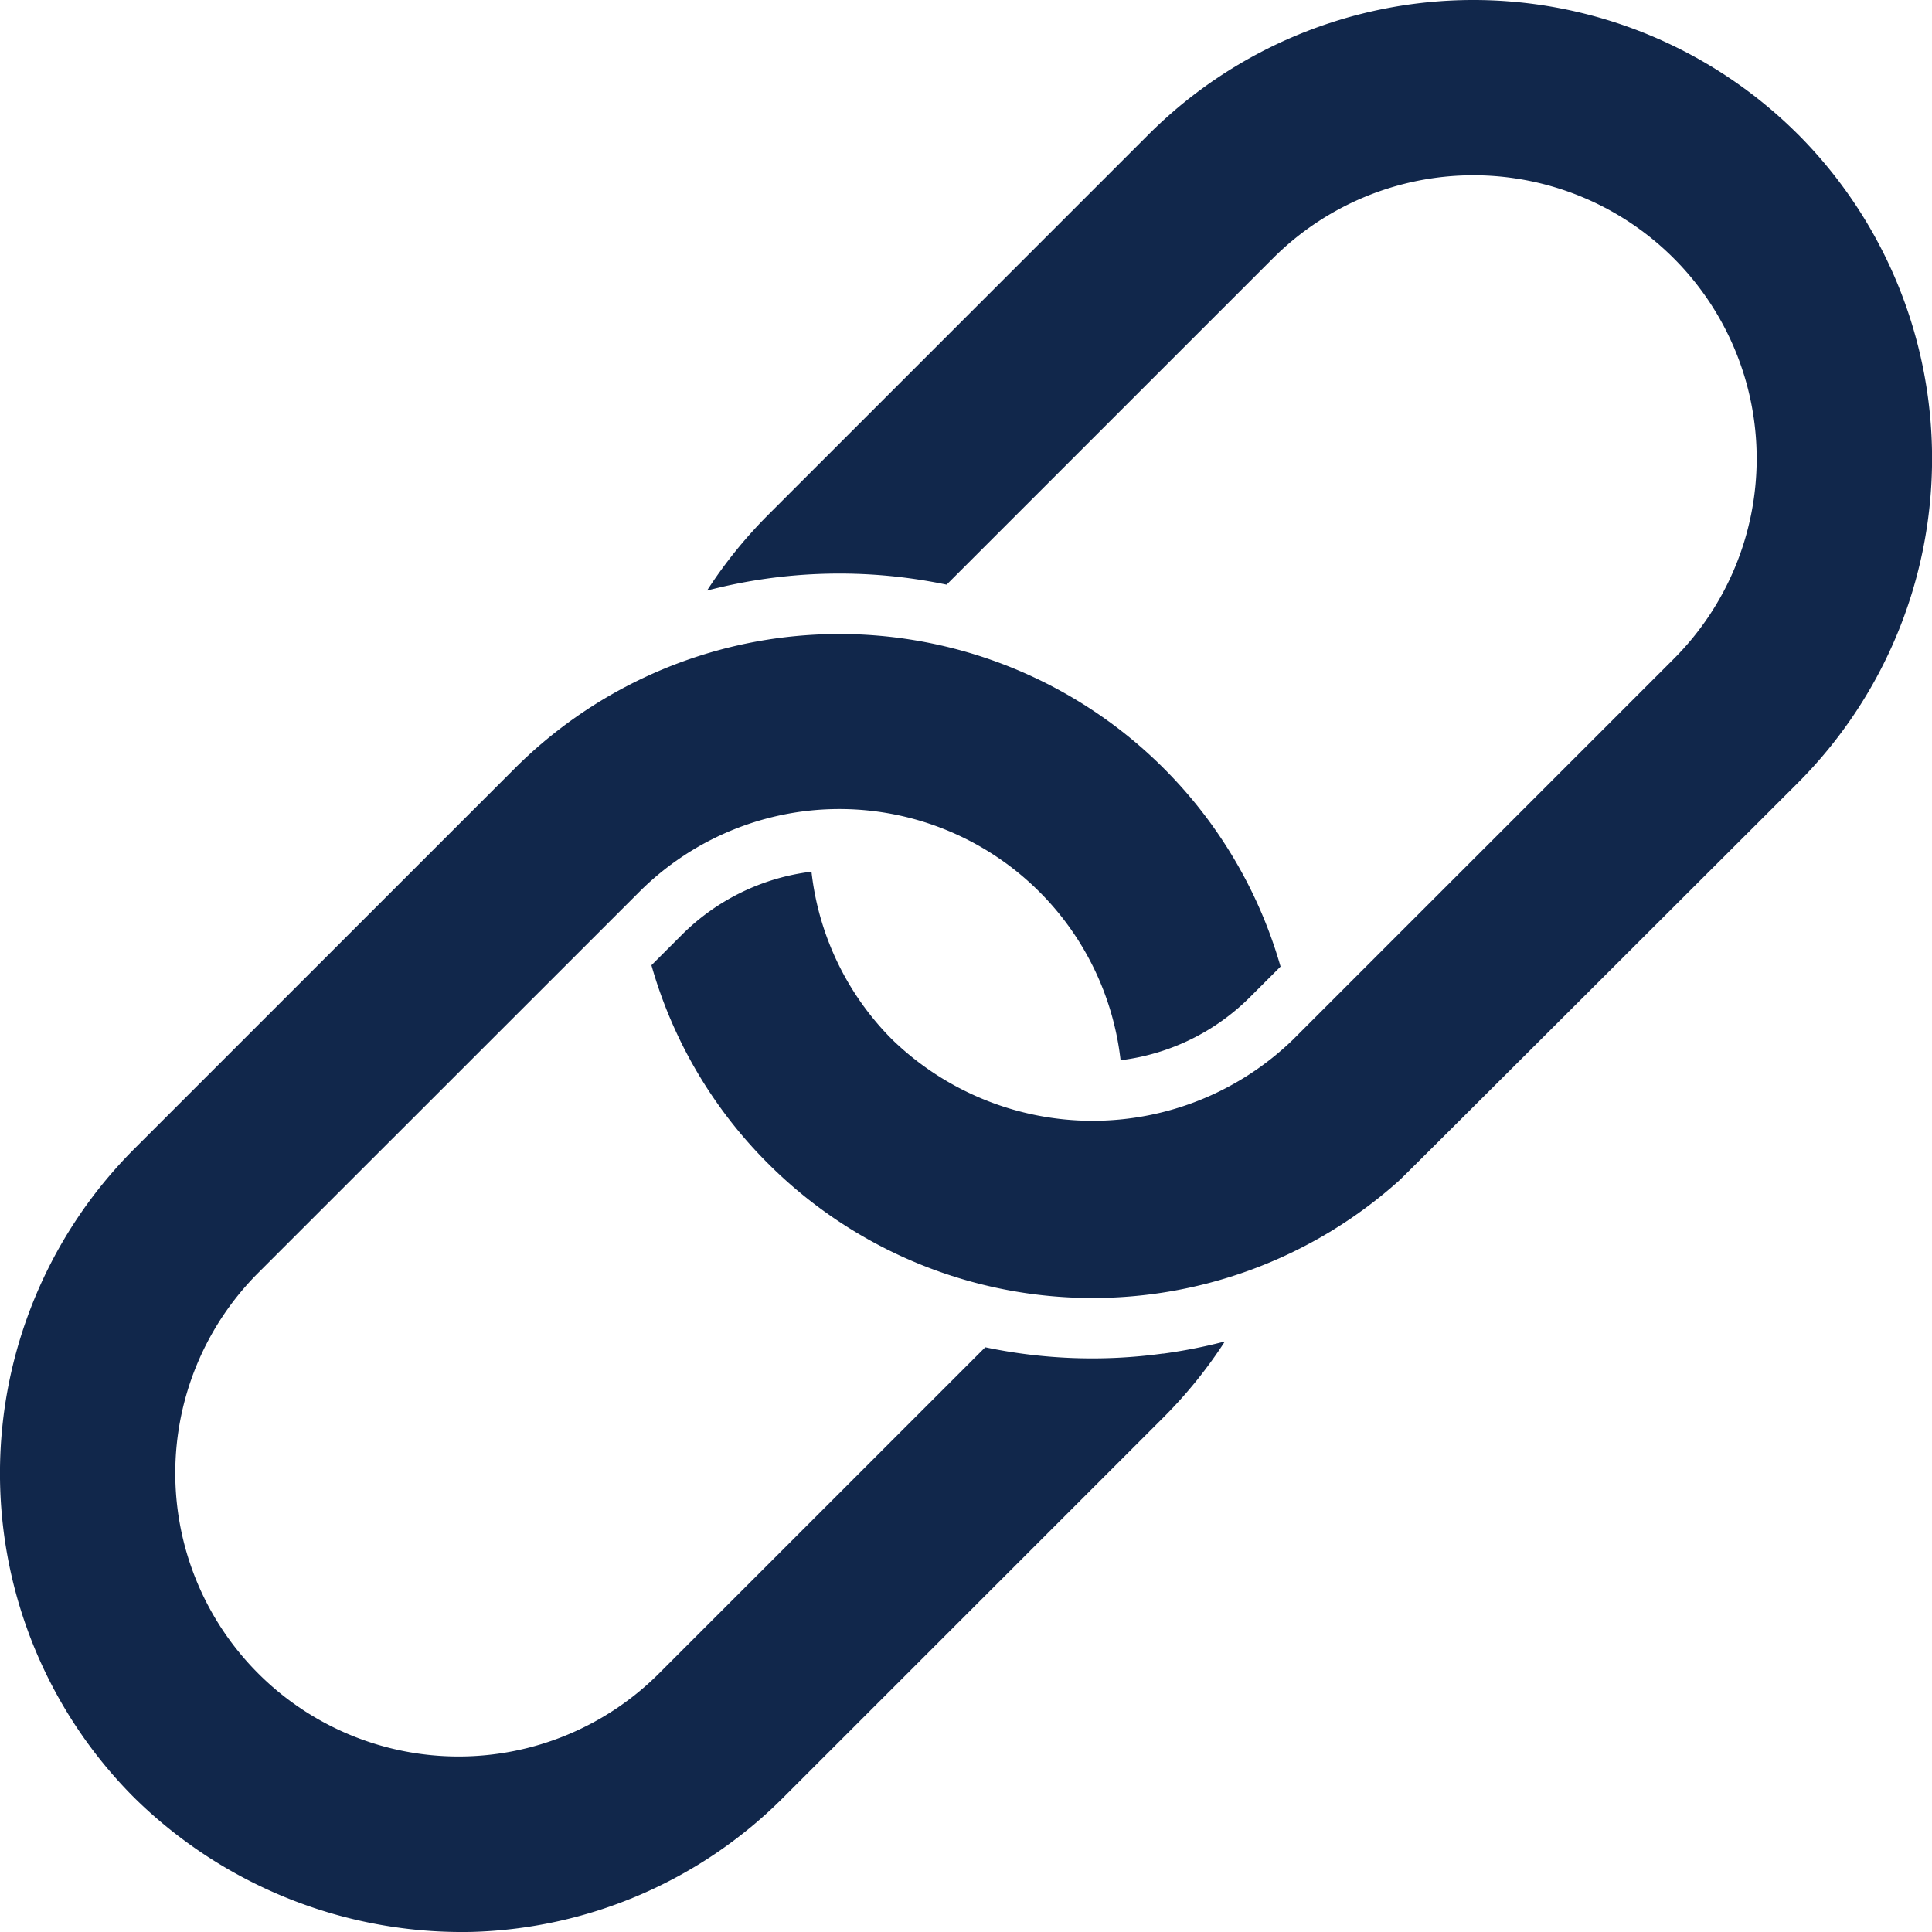 <svg viewBox="0 0 49.664 49.665" height="49.665" width="49.664" xmlns="http://www.w3.org/2000/svg">
  <g transform="translate(-720.02 -720)" id="Durable">
    <path fill="#11274b" transform="translate(0 -823.821)" d="M749.932,1578.616l-.021,0h0a13.359,13.359,0,0,1-4.564-.162h0l-8.388,8.386a7.283,7.283,0,0,1-10.3-10.3l9.788-9.785a7.275,7.275,0,0,1,12.379,4.32,5.684,5.684,0,0,0,3.333-1.629l.779-.778a11.8,11.8,0,0,0-19.68-5.1l-9.787,9.786a11.8,11.8,0,0,0,0,16.679,12.012,12.012,0,0,0,8.674,3.45,11.773,11.773,0,0,0,8.006-3.45l9.787-9.786a11.854,11.854,0,0,0,1.568-1.941l-.043.01a13.4,13.4,0,0,1-1.532.3Z" data-name="Path 48" id="Path_48"></path>
    <path fill="#11274b" transform="translate(-846.425 0)" d="M1612.659,723.449a11.809,11.809,0,0,0-16.681,0l-9.787,9.786a11.878,11.878,0,0,0-1.571,1.946h0a13.467,13.467,0,0,1,6.158-.152l8.391-8.39a7.283,7.283,0,0,1,10.3,10.3l-9.787,9.786a7.4,7.4,0,0,1-10.3,0,7.239,7.239,0,0,1-2.077-4.317,5.681,5.681,0,0,0-3.335,1.625l-.779.779a11.708,11.708,0,0,0,3,5.1,11.795,11.795,0,0,0,16.23.427c.153-.138,10.238-10.212,10.238-10.212a11.8,11.8,0,0,0,0-16.679Z" data-name="Path 49" id="Path_49"></path>
  </g>
</svg>
